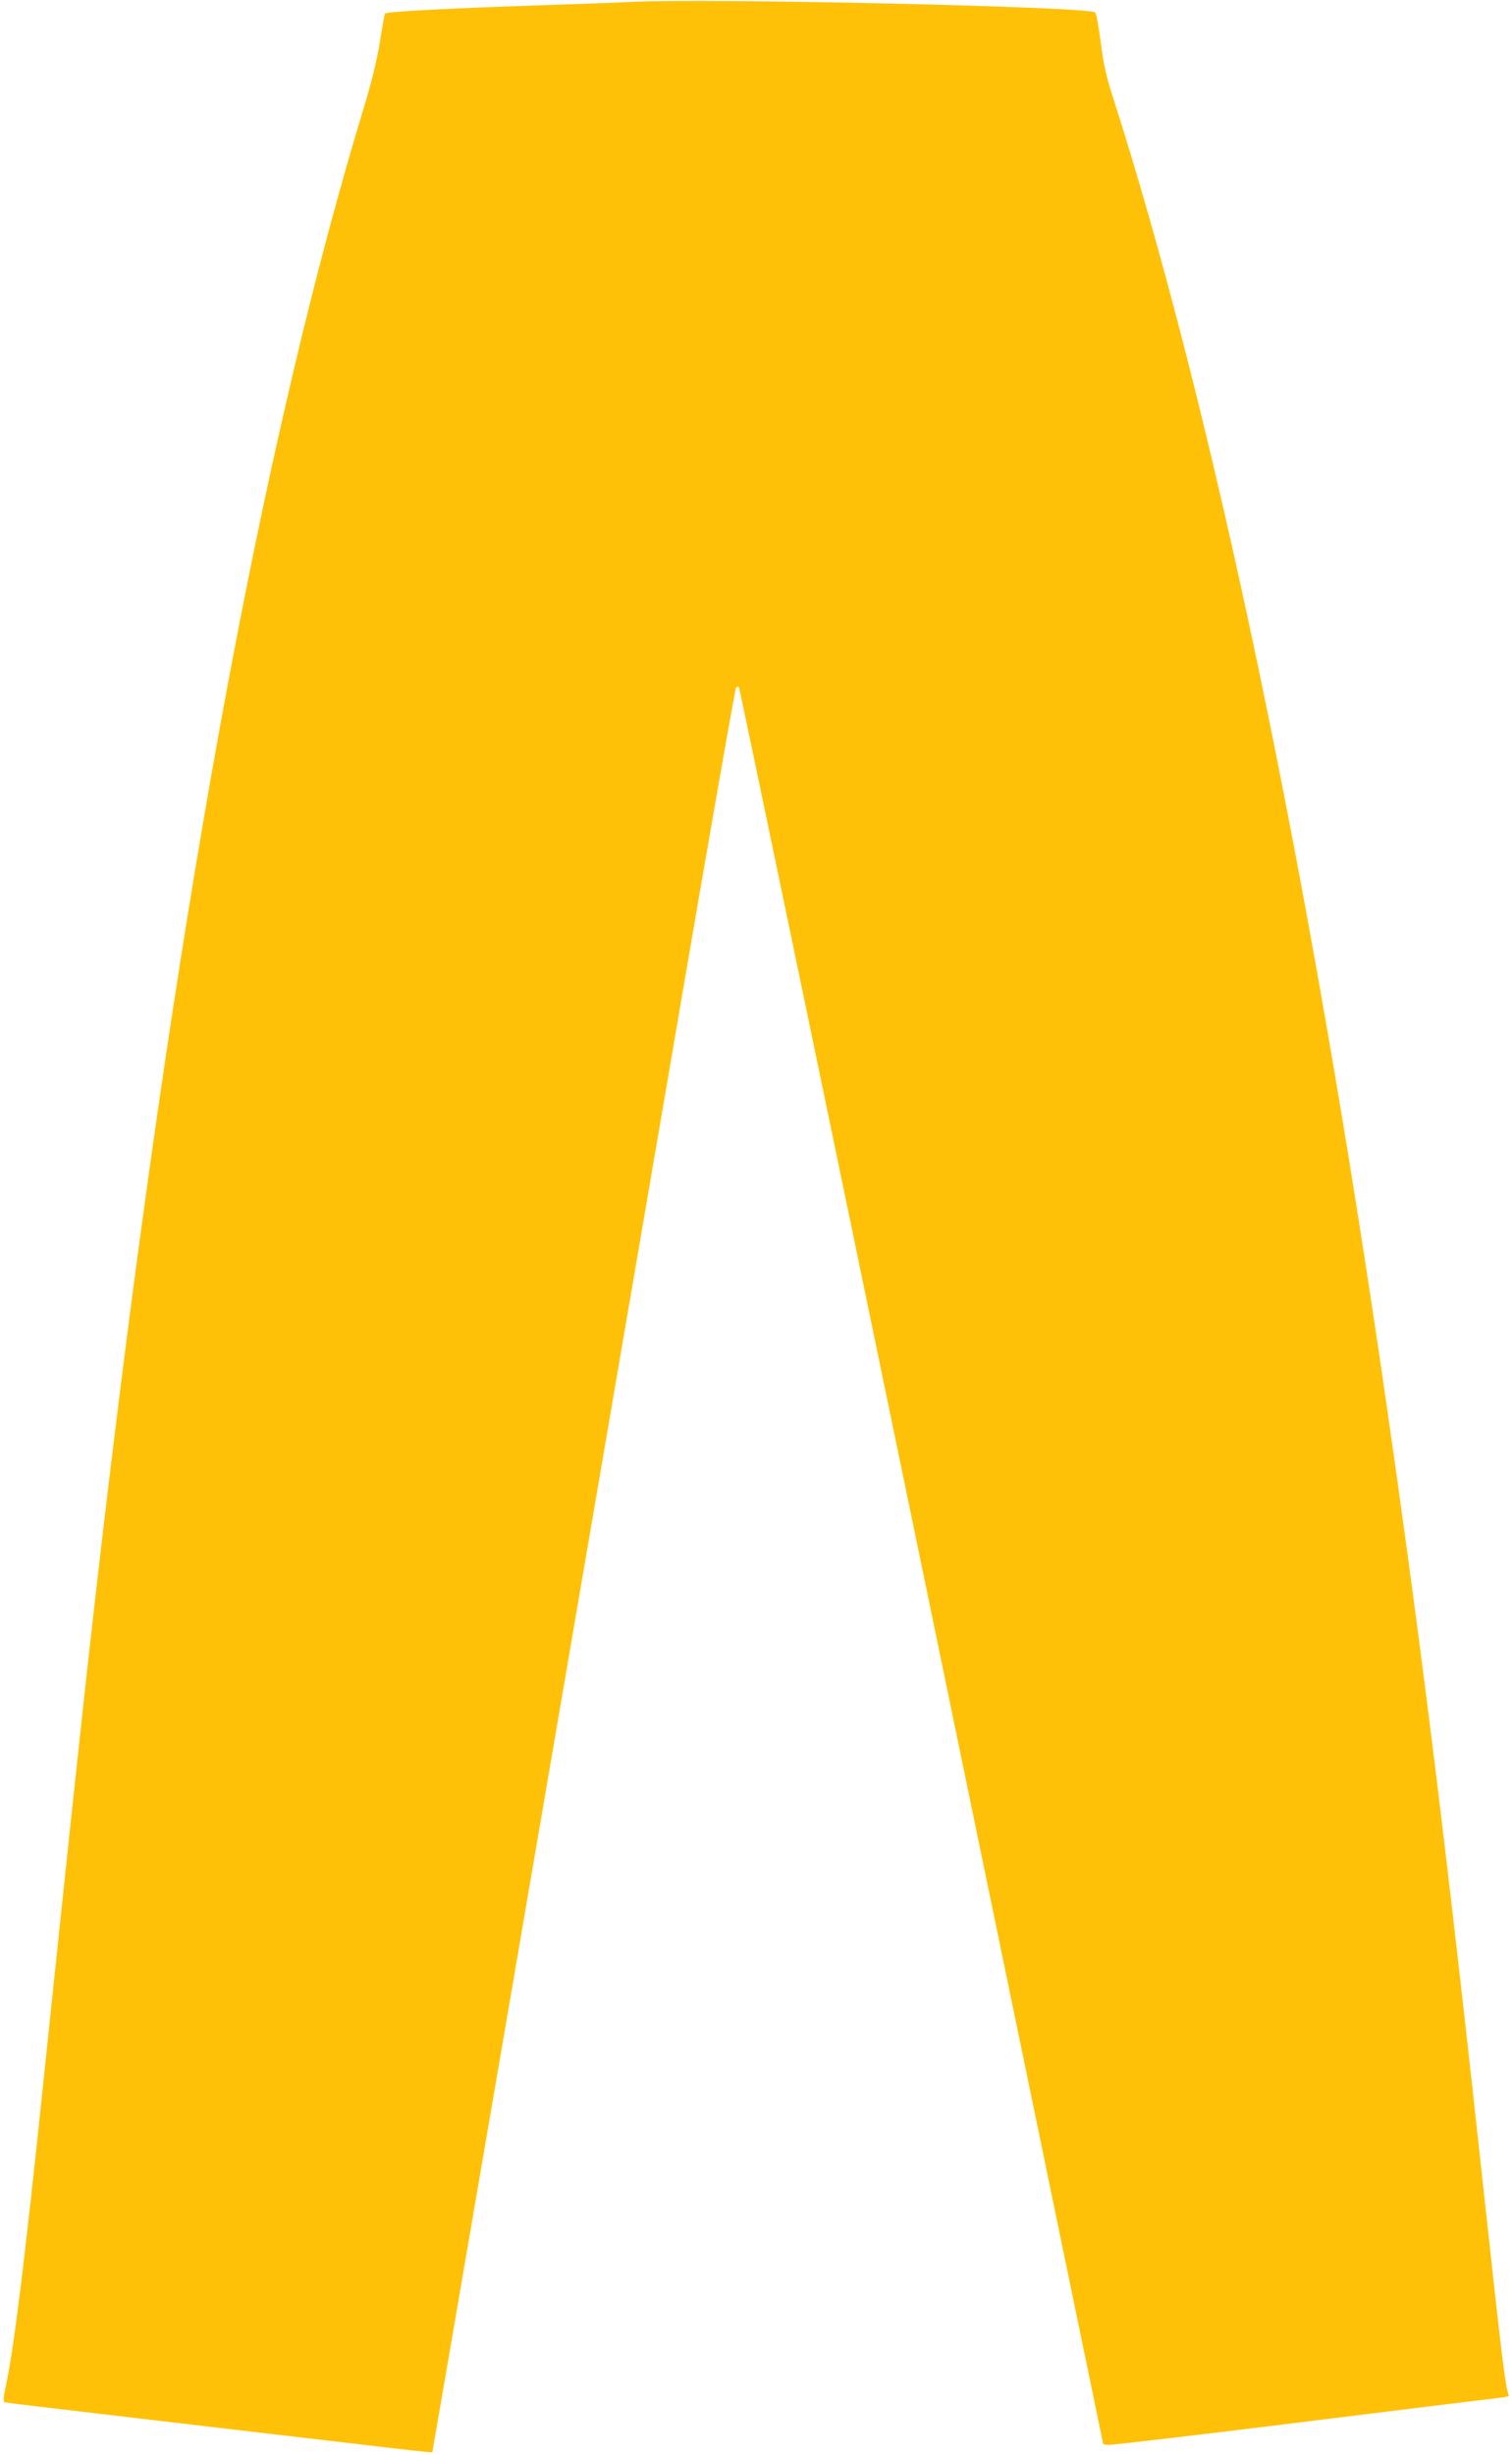 <?xml version="1.0" standalone="no"?>
<!DOCTYPE svg PUBLIC "-//W3C//DTD SVG 20010904//EN"
 "http://www.w3.org/TR/2001/REC-SVG-20010904/DTD/svg10.dtd">
<svg version="1.0" xmlns="http://www.w3.org/2000/svg"
 width="789pt" height="1280pt" viewBox="0 0 789 1280"
 preserveAspectRatio="xMidYMid meet">
<g transform="translate(0,1280) scale(0.1,-0.1)"
fill="#ffc107" stroke="none">
<path d="M3290 12790 c-96 -5 -328 -13 -515 -19 -467 -16 -759 -32 -766 -42
-3 -5 -15 -72 -27 -150 -15 -93 -44 -212 -87 -352 -494 -1629 -916 -3857
-1275 -6732 -122 -984 -180 -1509 -395 -3565 -94 -903 -153 -1380 -194 -1568
-13 -59 -15 -85 -7 -88 6 -2 322 -40 701 -84 380 -45 879 -103 1109 -130 231
-28 420 -49 422 -47 1 2 461 2680 1270 7402 168 985 310 1794 315 1799 5 5 12
7 15 3 3 -3 433 -2066 954 -4584 l947 -4578 29 -3 c16 -1 463 51 994 117 531
66 995 123 1032 127 58 6 66 9 59 23 -14 26 -35 196 -116 941 -201 1855 -333
2923 -521 4225 -401 2776 -906 5186 -1427 6810 -34 104 -50 177 -63 284 -10
79 -23 149 -29 156 -24 30 -1989 75 -2425 55z"/>
</g>
</svg>
